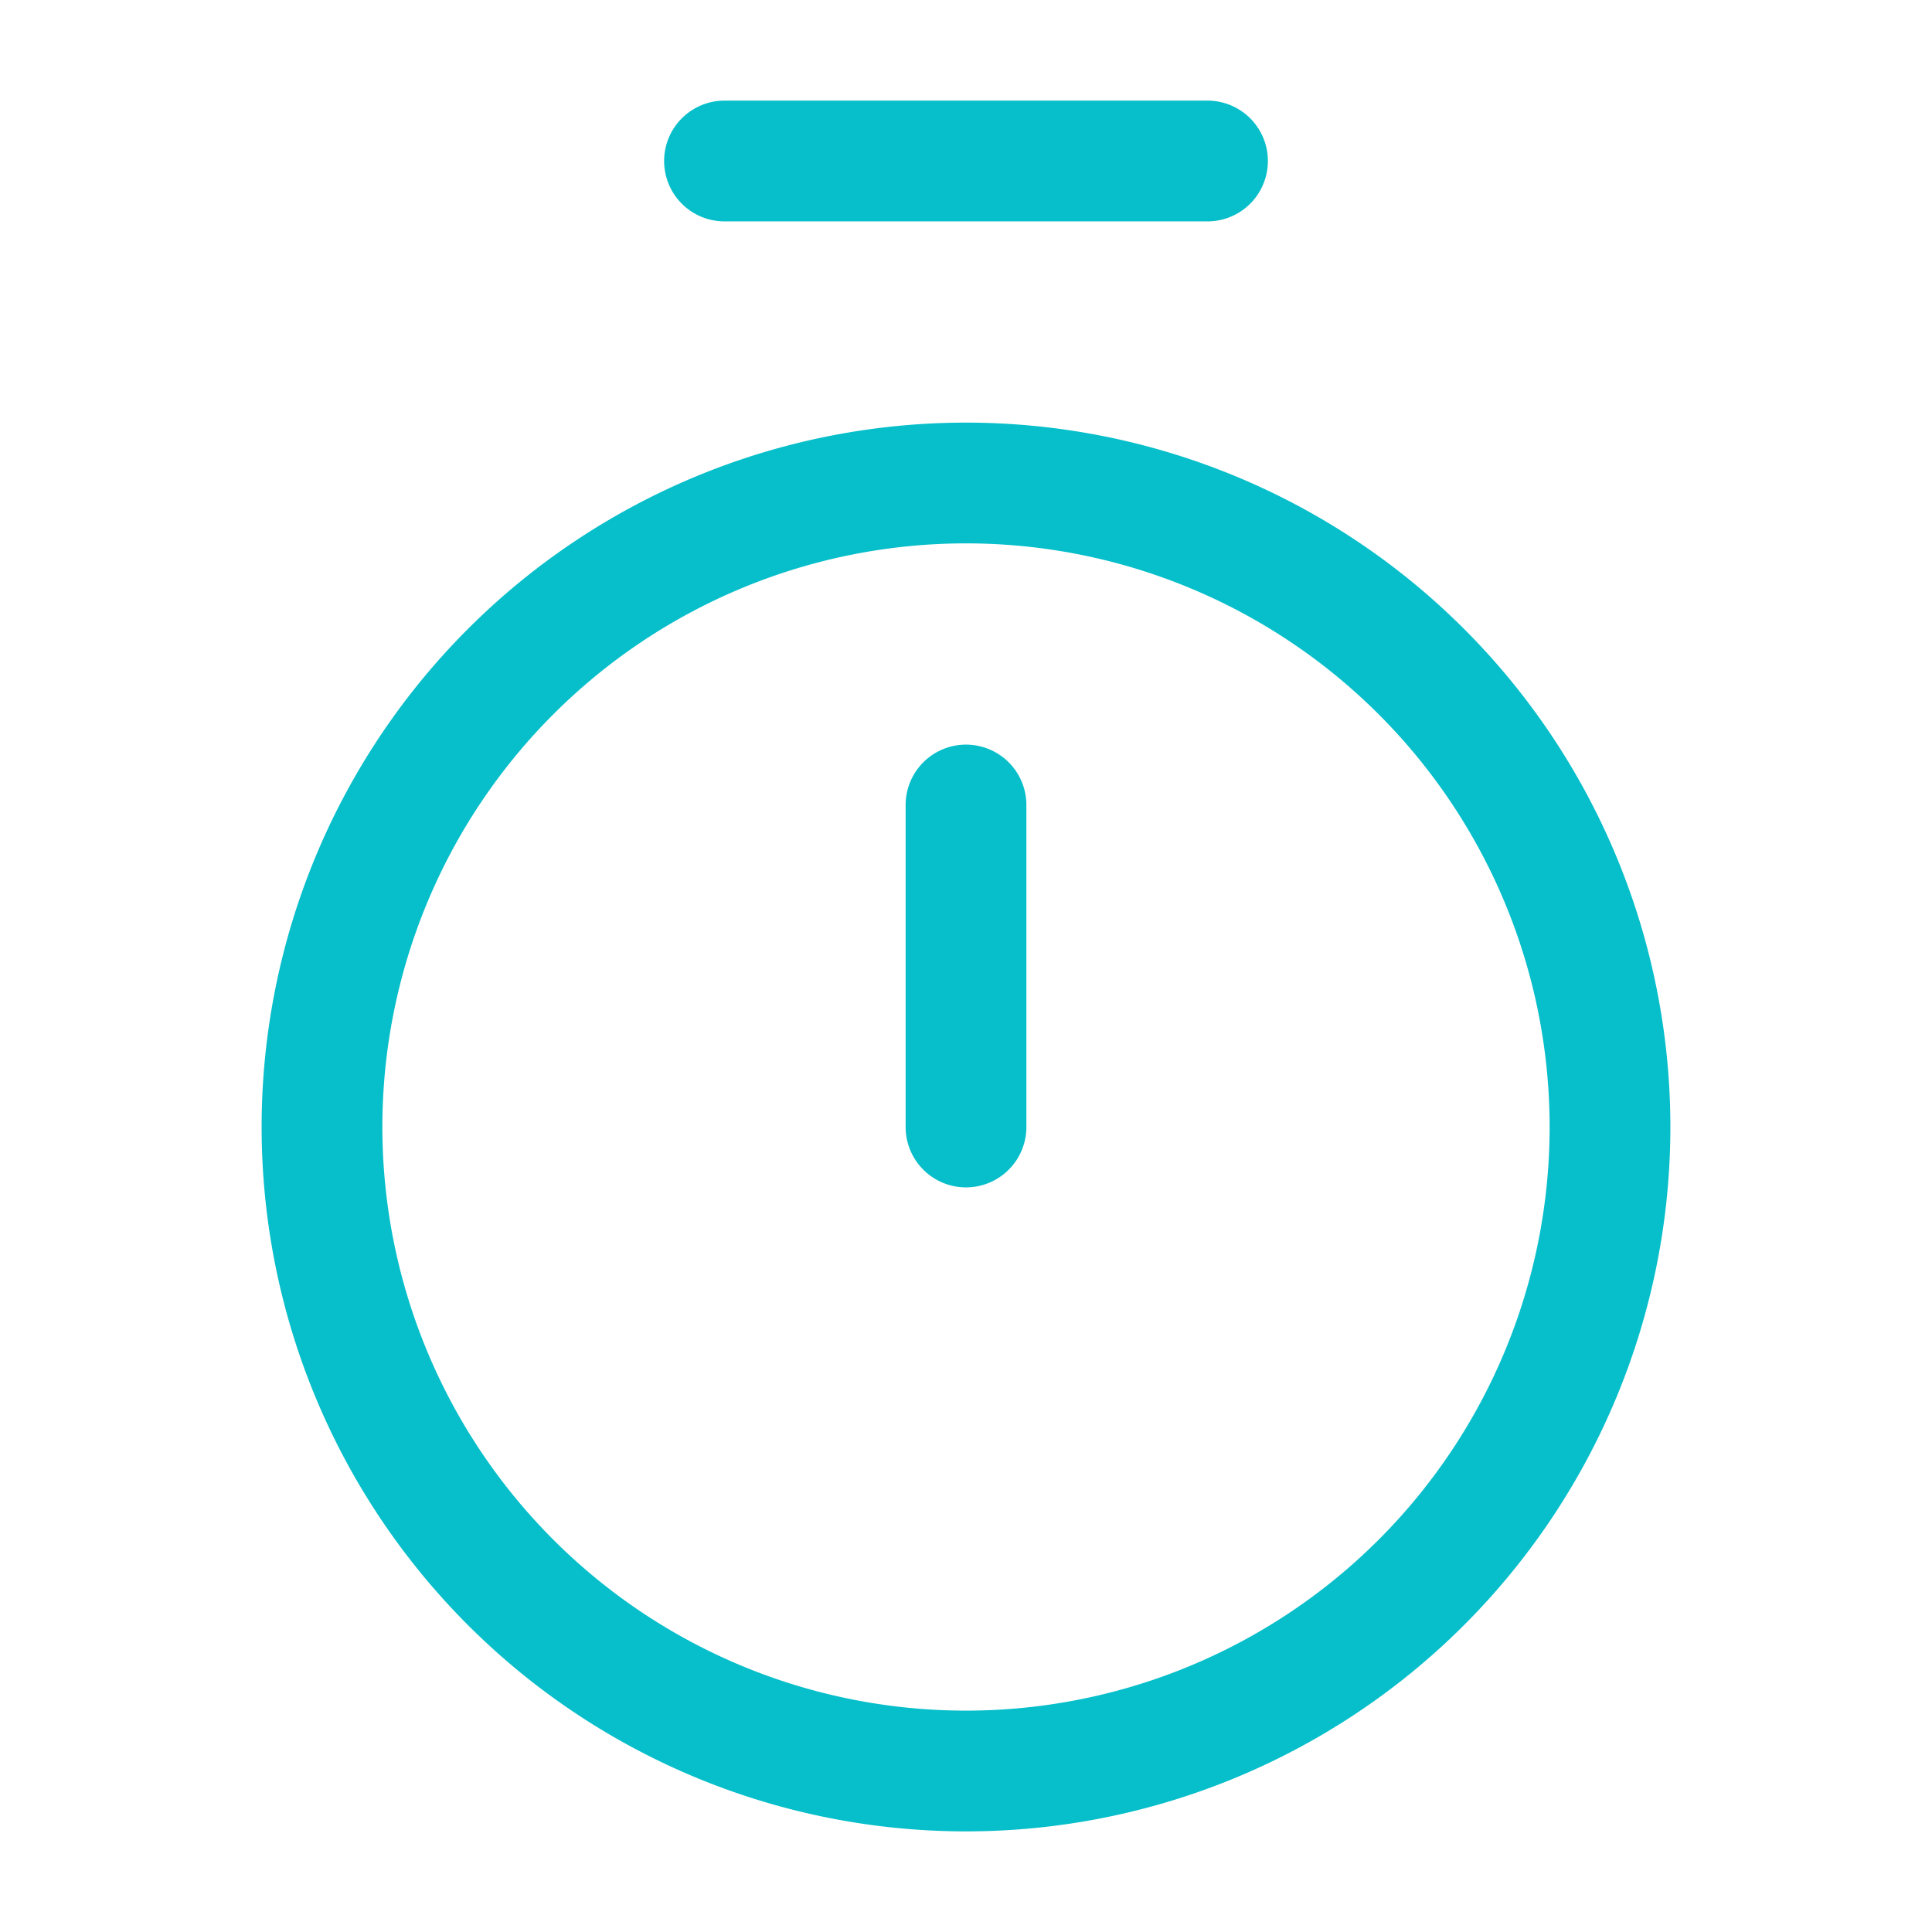 <svg xmlns="http://www.w3.org/2000/svg" width="49" height="49" viewBox="0 0 24 24"><path fill="none" stroke="#06BFCA" stroke-linecap="round" stroke-linejoin="round" stroke-width="1.5" d="M9 2h6m-3 8v4m0 8a8 8 0 1 0 0-16 8 8 0 0 0 0 16"/></svg>
